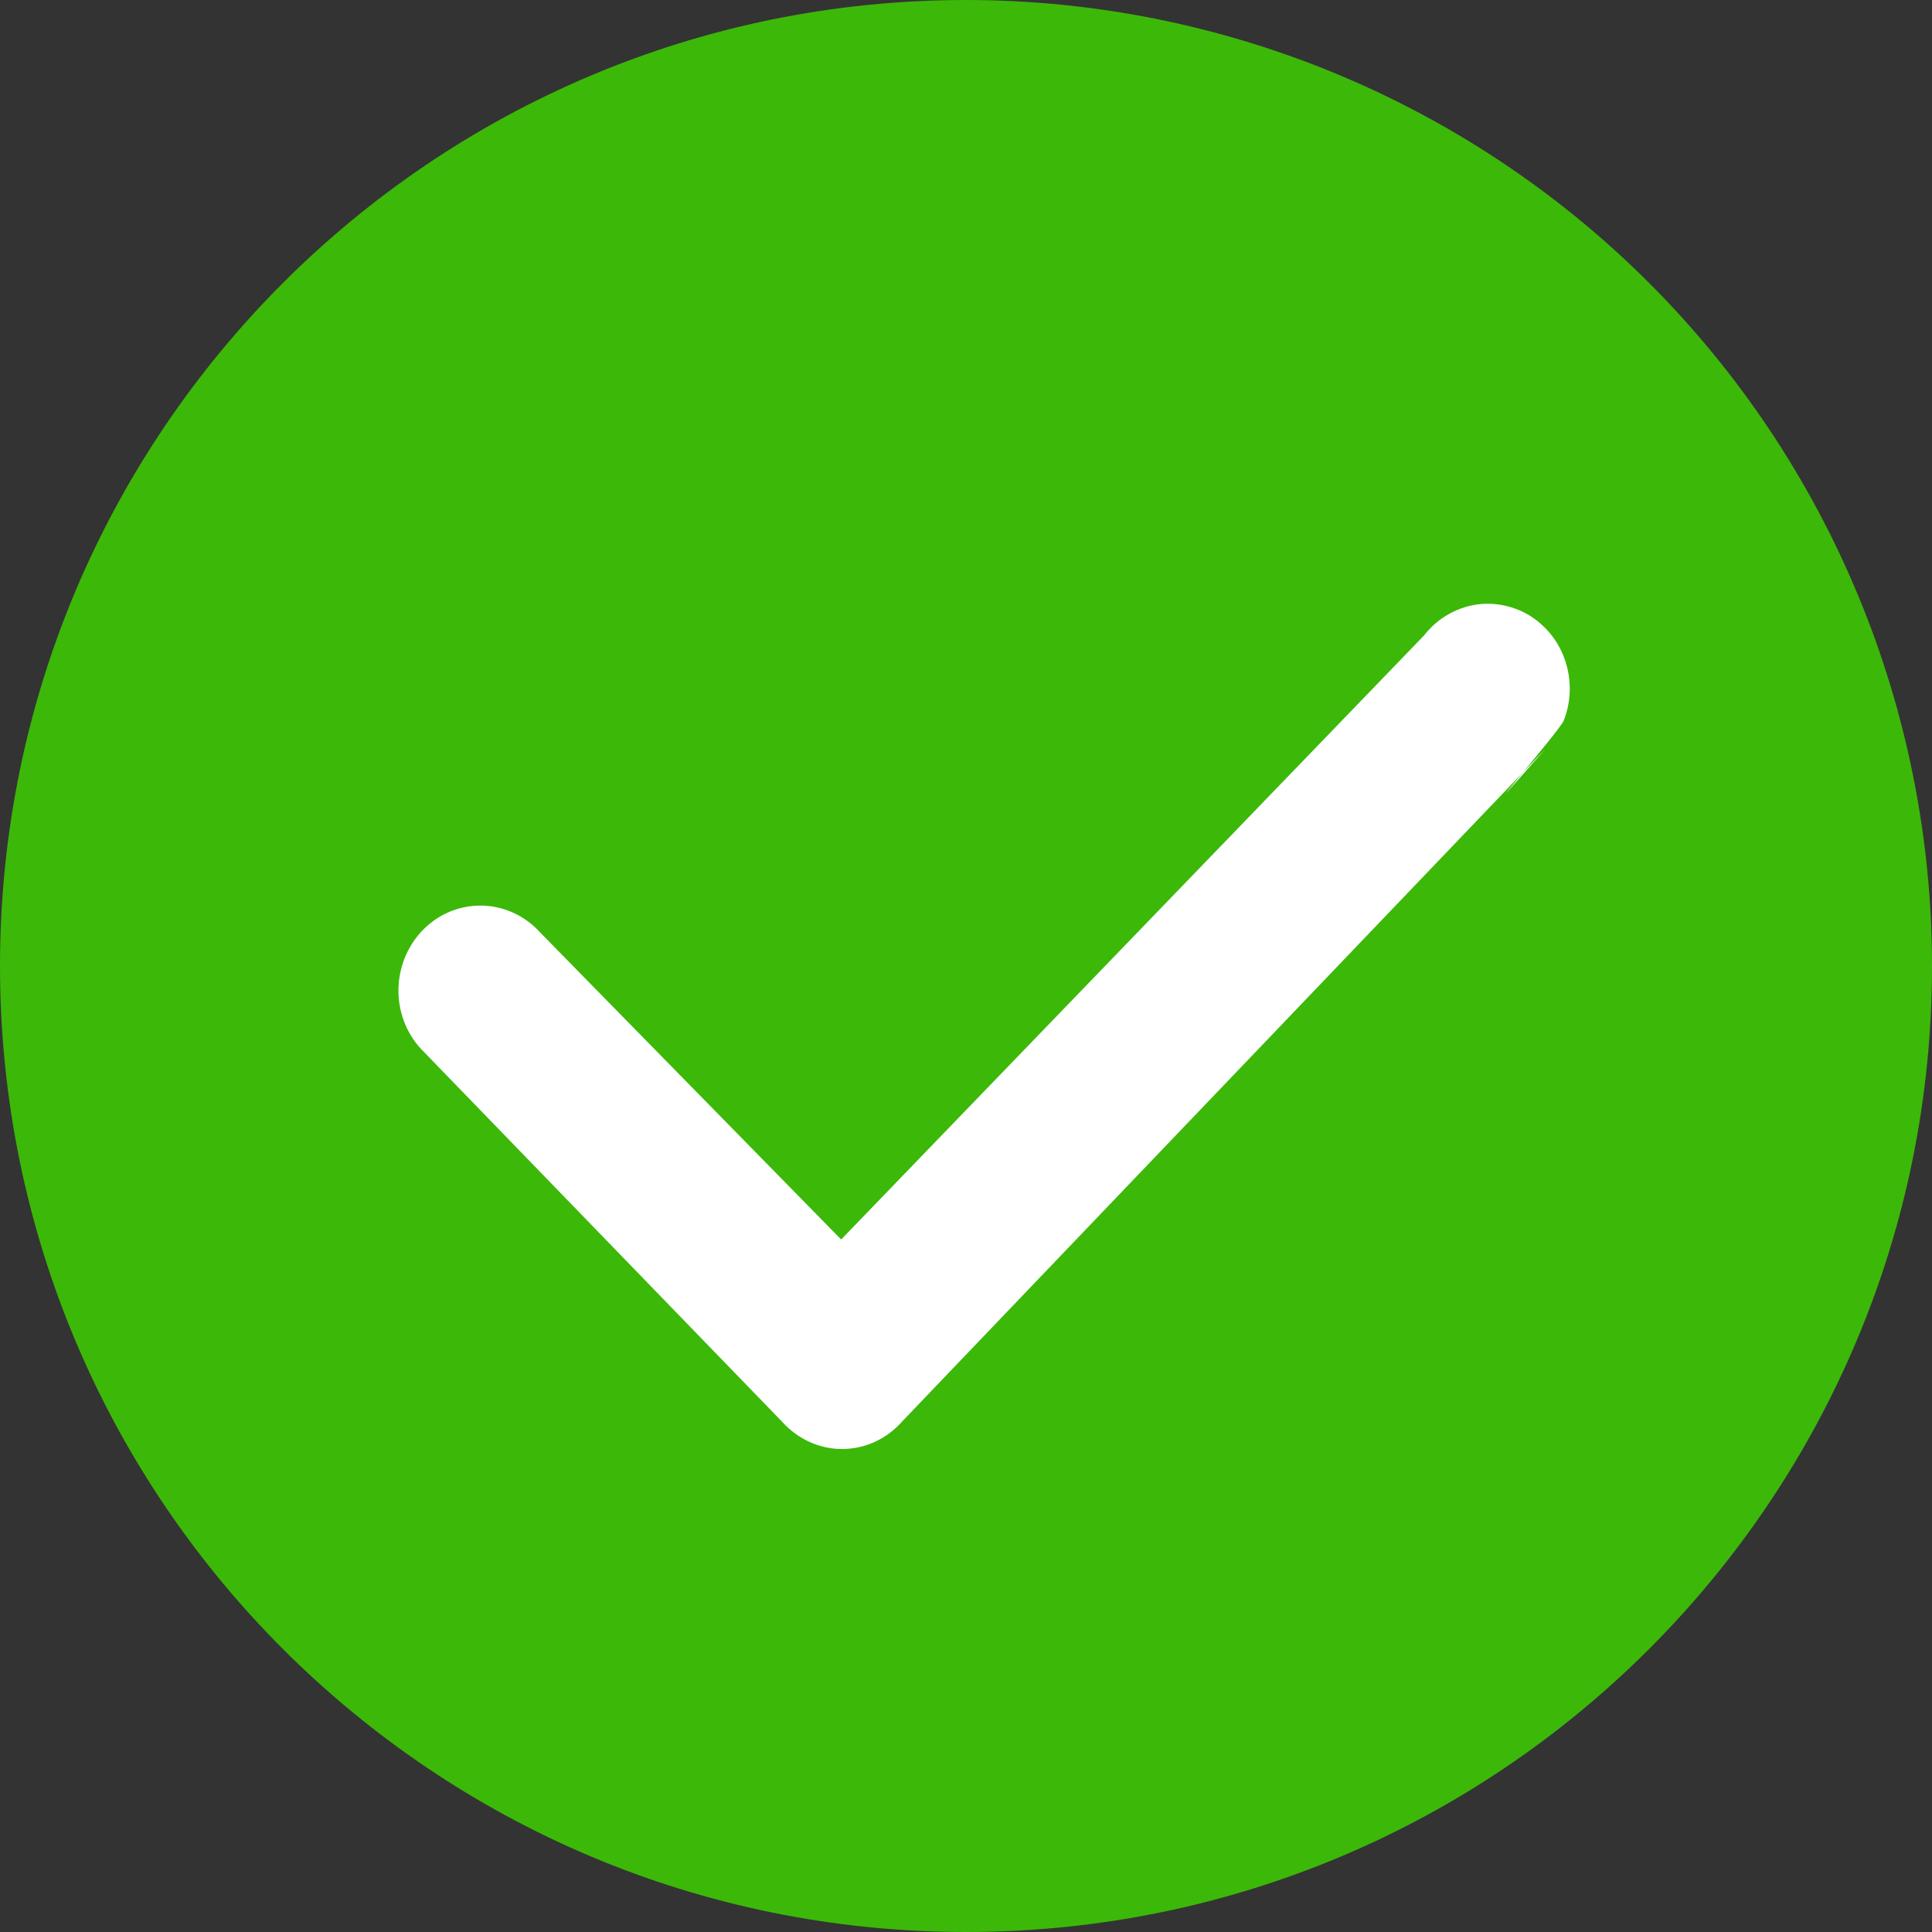 <svg width="16" height="16" viewBox="0 0 16 16" fill="none" xmlns="http://www.w3.org/2000/svg">
<rect x="0" y="0" width="16" height="16" fill="#333333" stroke="none"/>
<path d="M8 0C3.582 0 0 3.582 0 8C0 12.418 3.582 16 8 16C12.418 16 16 12.418 16 8C16 5.878 15.157 3.843 13.657 2.343C12.157 0.843 10.122 0 8 0Z" fill="#3CB809"/>
<path d="M6.973 12C6.88 12 6.788 11.98 6.703 11.941C6.618 11.902 6.542 11.846 6.478 11.775L3.484 8.684C3.36 8.548 3.294 8.367 3.3 8.181C3.306 7.994 3.383 7.818 3.514 7.69C3.645 7.562 3.82 7.494 4 7.5C4.18 7.506 4.35 7.586 4.473 7.722L6.966 10.265L11.793 5.263C11.851 5.188 11.923 5.126 12.005 5.082C12.087 5.037 12.176 5.01 12.268 5.002C12.361 4.995 12.453 5.007 12.541 5.038C12.628 5.068 12.709 5.117 12.777 5.182C12.846 5.246 12.901 5.324 12.939 5.411C12.977 5.498 12.998 5.593 13 5.688C13.002 5.784 12.985 5.879 12.95 5.968C12.915 6.057 12.005 7.102 12.797 6.204L7.475 11.768C7.412 11.84 7.336 11.898 7.251 11.938C7.166 11.978 7.073 11.999 6.98 12H6.973Z" fill="white"/>
</svg>
